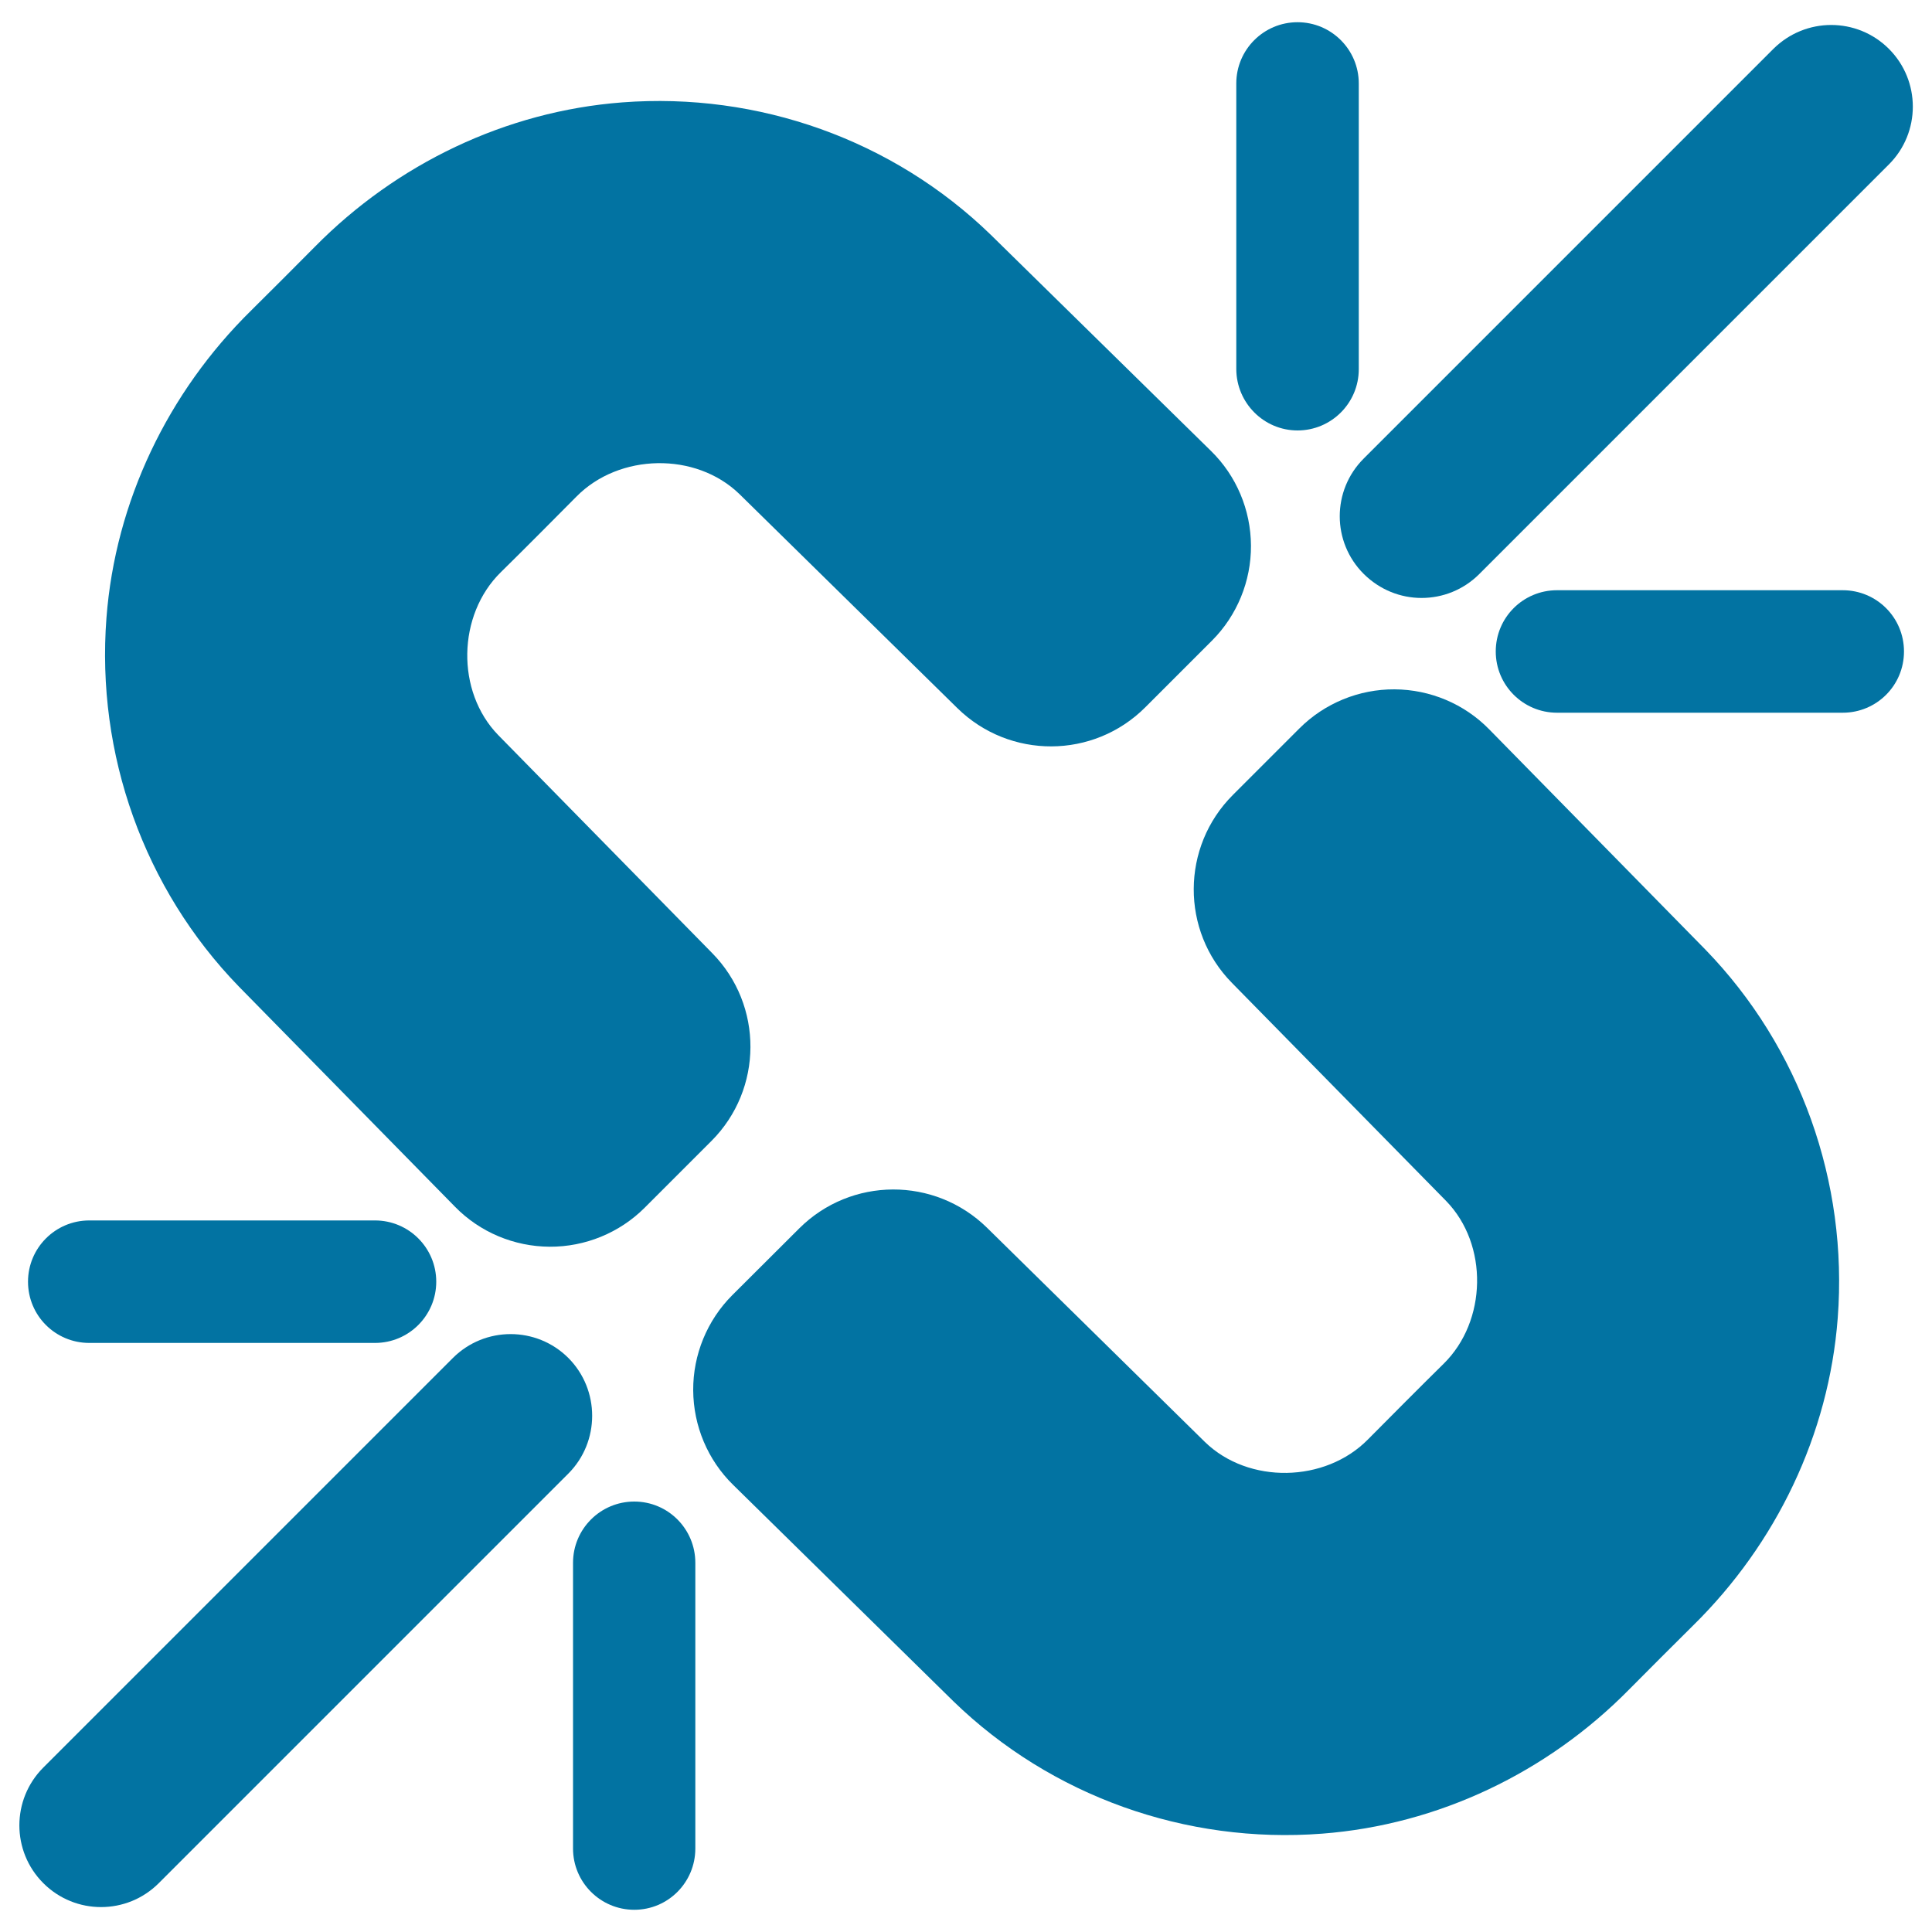 <svg xmlns="http://www.w3.org/2000/svg" viewBox="0 0 1000 1000" style="fill:#0273a2">
<title>Broken Link SVG icon</title>
<g><g><path d="M512.8,121.5C462.2,72.4,392.5,47.6,322,53c-60.2,4.6-116.7,31.8-159,74.7c-8.2,8.3-24.8,24.9-33.1,33.1c-43,42.3-70.2,98.8-74.8,159c-5.4,70.5,19.4,140.2,68.5,190.8l111.9,114c12.9,13.2,30.6,20.6,49,20.7c18.4,0.1,36.2-7.2,49.2-20.2l34.5-34.5c26.8-26.8,27-70.3,0.4-97.3L257.9,380.5c-22-22.6-21.2-62.2,1.3-84.3c9.9-9.7,29.5-29.4,39.2-39.2c22.1-22.4,61.7-23.2,84.3-1.3l112.8,110.8c27.1,26.6,70.5,26.4,97.3-0.4l34.5-34.5c13-13,20.3-30.8,20.2-49.2c-0.1-18.4-7.5-36.1-20.7-49L512.8,121.5z"/><path d="M493.5,880.6c50.6,49.1,120.3,73.9,190.8,68.5c60.2-4.6,116.7-31.7,159-74.7c8.2-8.3,24.8-24.9,33.1-33.1c43-42.3,70.2-98.8,74.8-159c5.4-70.5-19.4-140.2-68.5-190.8l-111.9-114c-12.9-13.2-30.6-20.6-49-20.7c-18.4-0.1-36.2,7.2-49.2,20.2l-34.5,34.5c-26.8,26.8-27,70.3-0.4,97.3l110.8,112.8c22,22.6,21.2,62.2-1.3,84.3c-9.9,9.7-29.5,29.4-39.2,39.2c-22.1,22.4-61.7,23.2-84.3,1.3L510.9,635.5c-27.1-26.6-70.5-26.4-97.3,0.4L379,670.4c-13,13-20.3,30.8-20.2,49.2c0.1,18.4,7.5,36.1,20.7,49L493.5,880.6z"/></g><path d="M671.6,222.8c17.5,0,31.7-14.2,31.7-31.7V43.2c0-17.5-14.2-31.7-31.7-31.7c-17.5,0-31.7,14.2-31.7,31.7v147.9C640,208.6,654.2,222.8,671.6,222.8z"/><path d="M953.8,305.5H805.9c-17.5,0-31.7,14.1-31.7,31.7c0,17.5,14.2,31.7,31.7,31.7h147.9c17.5,0,31.7-14.1,31.7-31.7C985.5,319.6,971.3,305.5,953.8,305.5z"/><path d="M705.9,297.1c8.3,8.2,19,12.4,29.9,12.4c10.8,0,21.6-4.1,29.9-12.4l212-212c16.5-16.5,16.5-43.3,0-59.8c-16.5-16.5-43.2-16.5-59.8,0l-212,212C689.3,253.8,689.3,280.6,705.9,297.1z"/><path d="M328.3,777.2c-17.5,0-31.7,14.2-31.7,31.7v147.9c0,17.5,14.2,31.7,31.7,31.7c17.5,0,31.6-14.2,31.6-31.7V808.9C359.9,791.4,345.8,777.2,328.3,777.2z"/><path d="M46.2,695.1h147.9c17.5,0,31.7-14.2,31.7-31.7c0-17.5-14.2-31.7-31.7-31.7H46.2c-17.5,0-31.7,14.2-31.7,31.7C14.5,681,28.7,695.1,46.2,695.1z"/><path d="M294.2,702.9c-16.5-16.5-43.3-16.5-59.8,0l-212,212c-16.5,16.5-16.5,43.3,0,59.8c8.3,8.3,19.1,12.4,29.9,12.4c10.8,0,21.6-4.1,29.9-12.4l212-212C310.6,746.2,310.6,719.4,294.2,702.9z"/></g>
</svg>